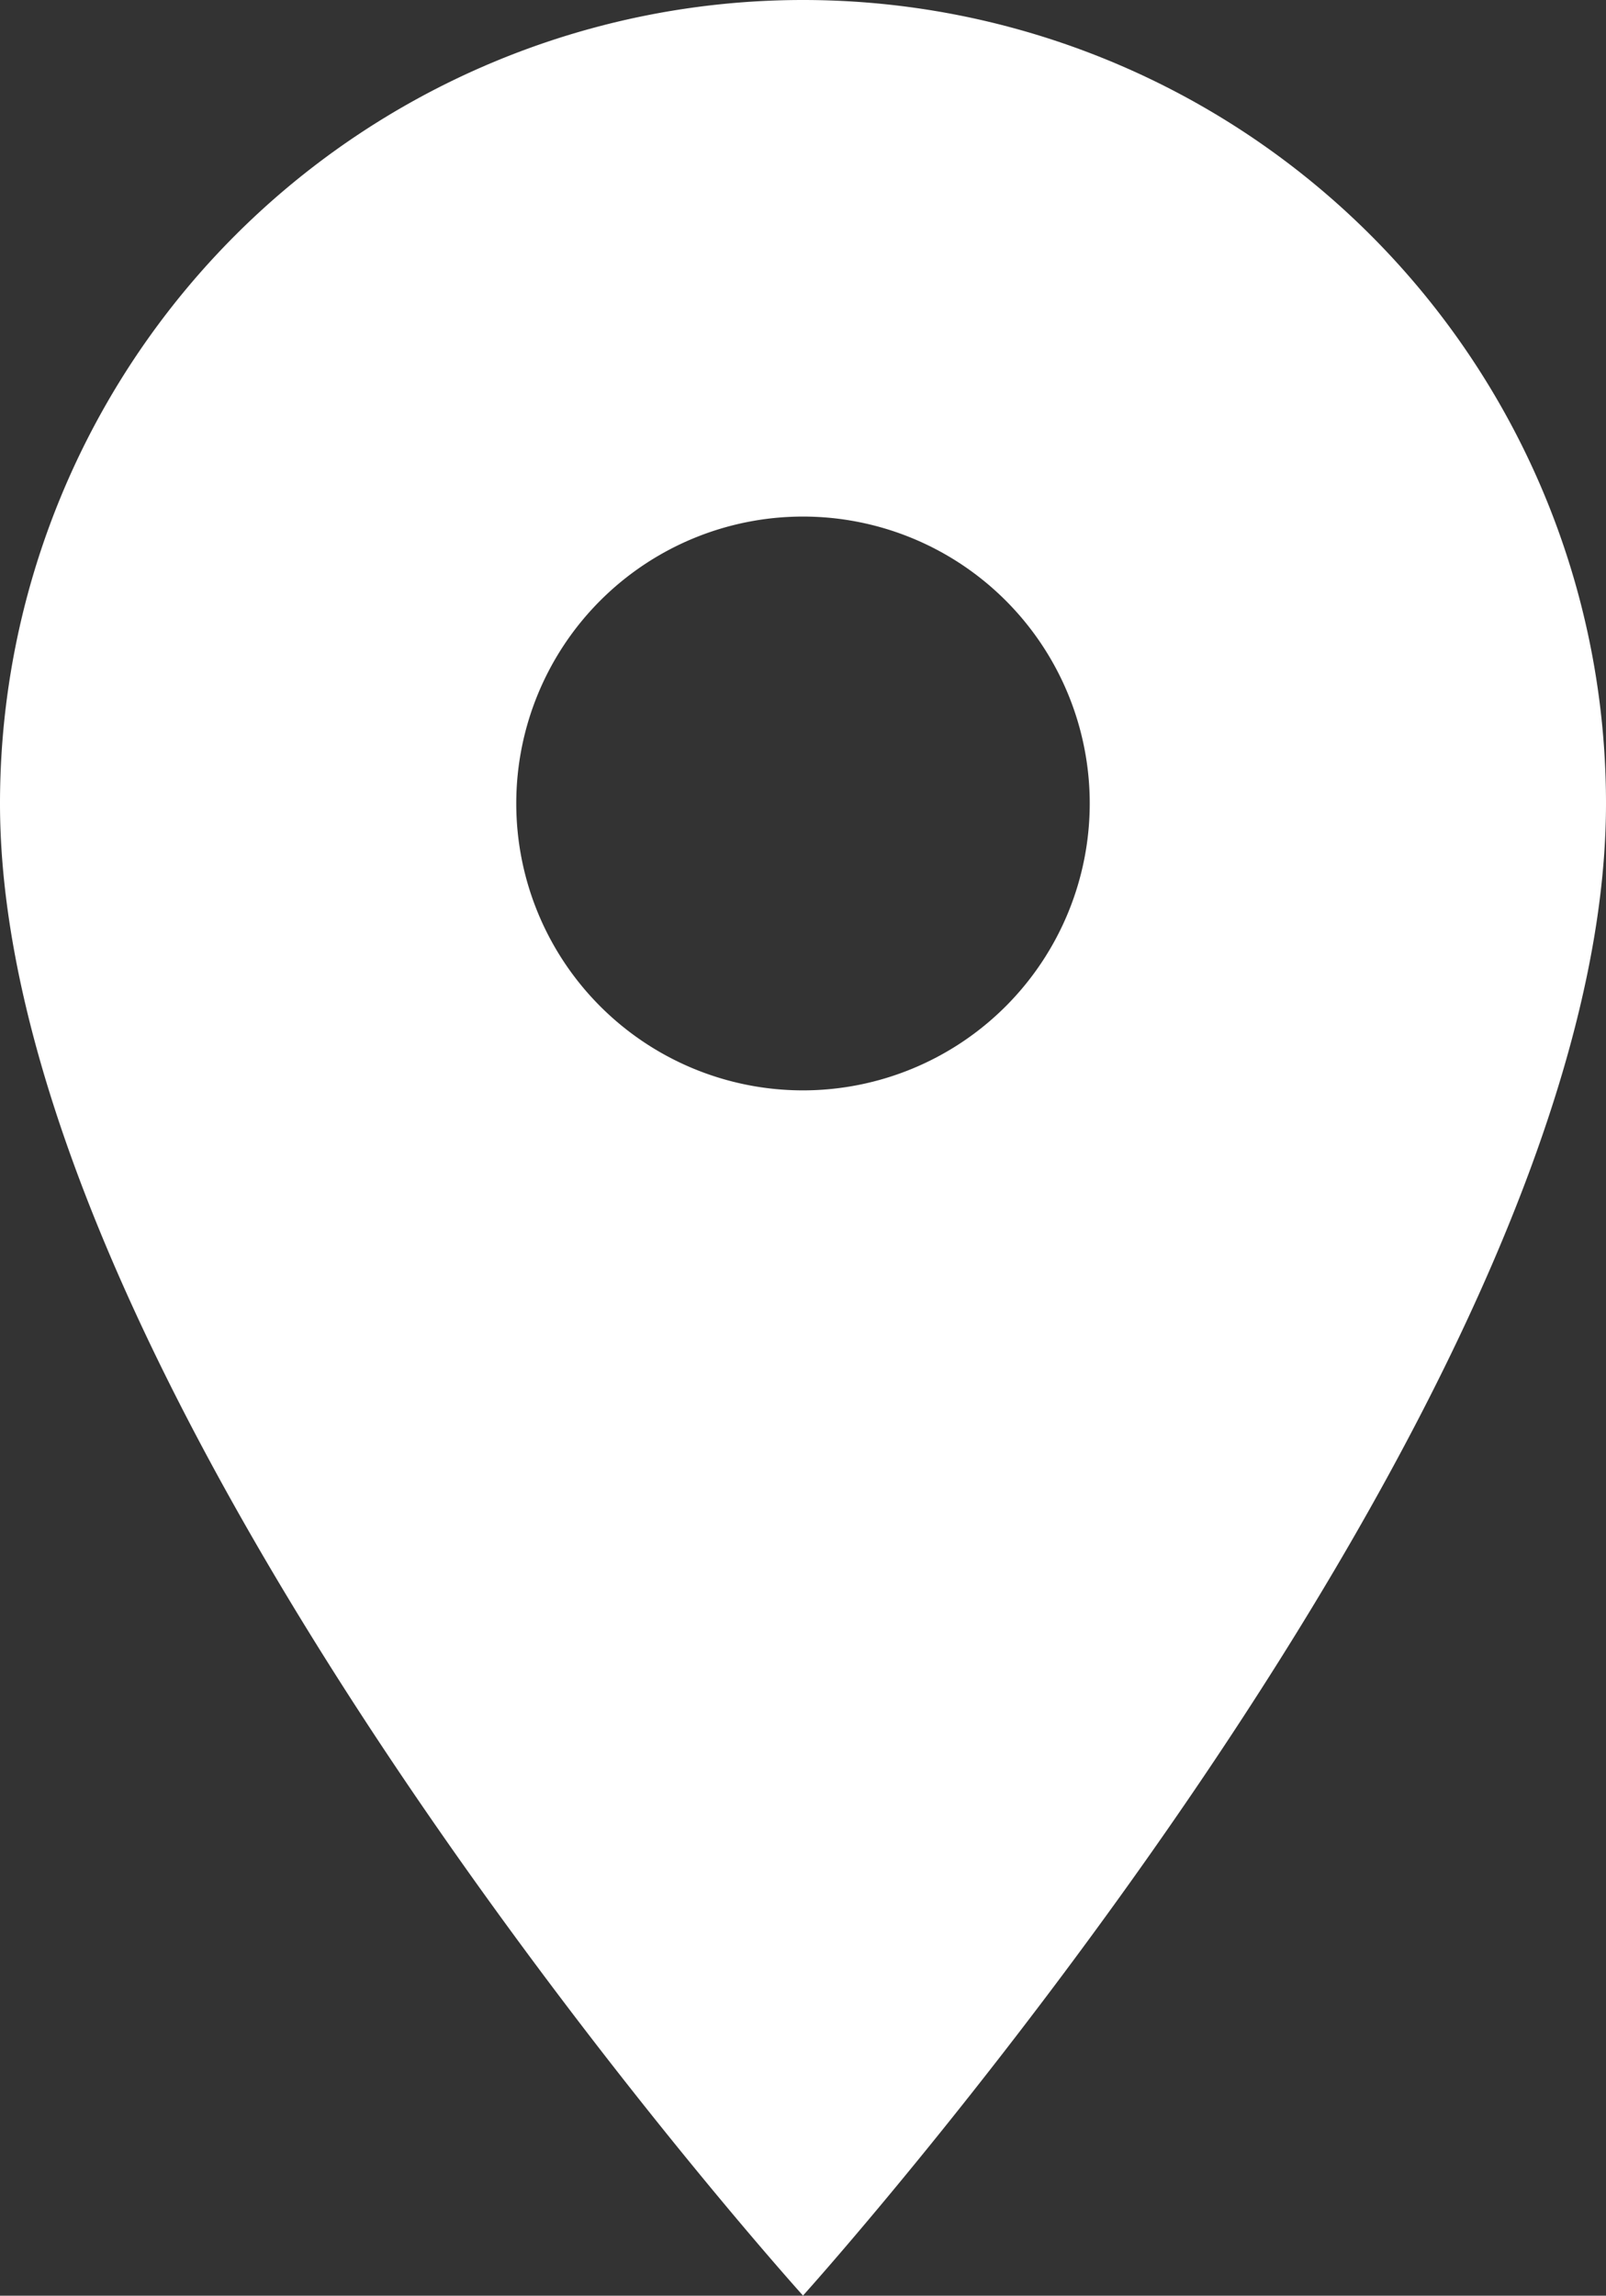 <svg xmlns="http://www.w3.org/2000/svg" width="13" height="18.572" viewBox="0 0 13 18.572"><rect x="0" y="0" width="13" height="18.572" fill="#333333" stroke="none"/><path id="Icon_material-location-on" data-name="Icon material-location-on" d="M14,3A6.5,6.5,0,0,0,7.5,9.5c0,4.875,6.5,12.071,6.5,12.071s6.5-7.2,6.5-12.071A6.5,6.5,0,0,0,14,3Zm0,8.821A2.321,2.321,0,1,1,16.321,9.5,2.322,2.322,0,0,1,14,11.821Z" transform="translate(-7.5 -3)" fill="#fff"></path></svg>